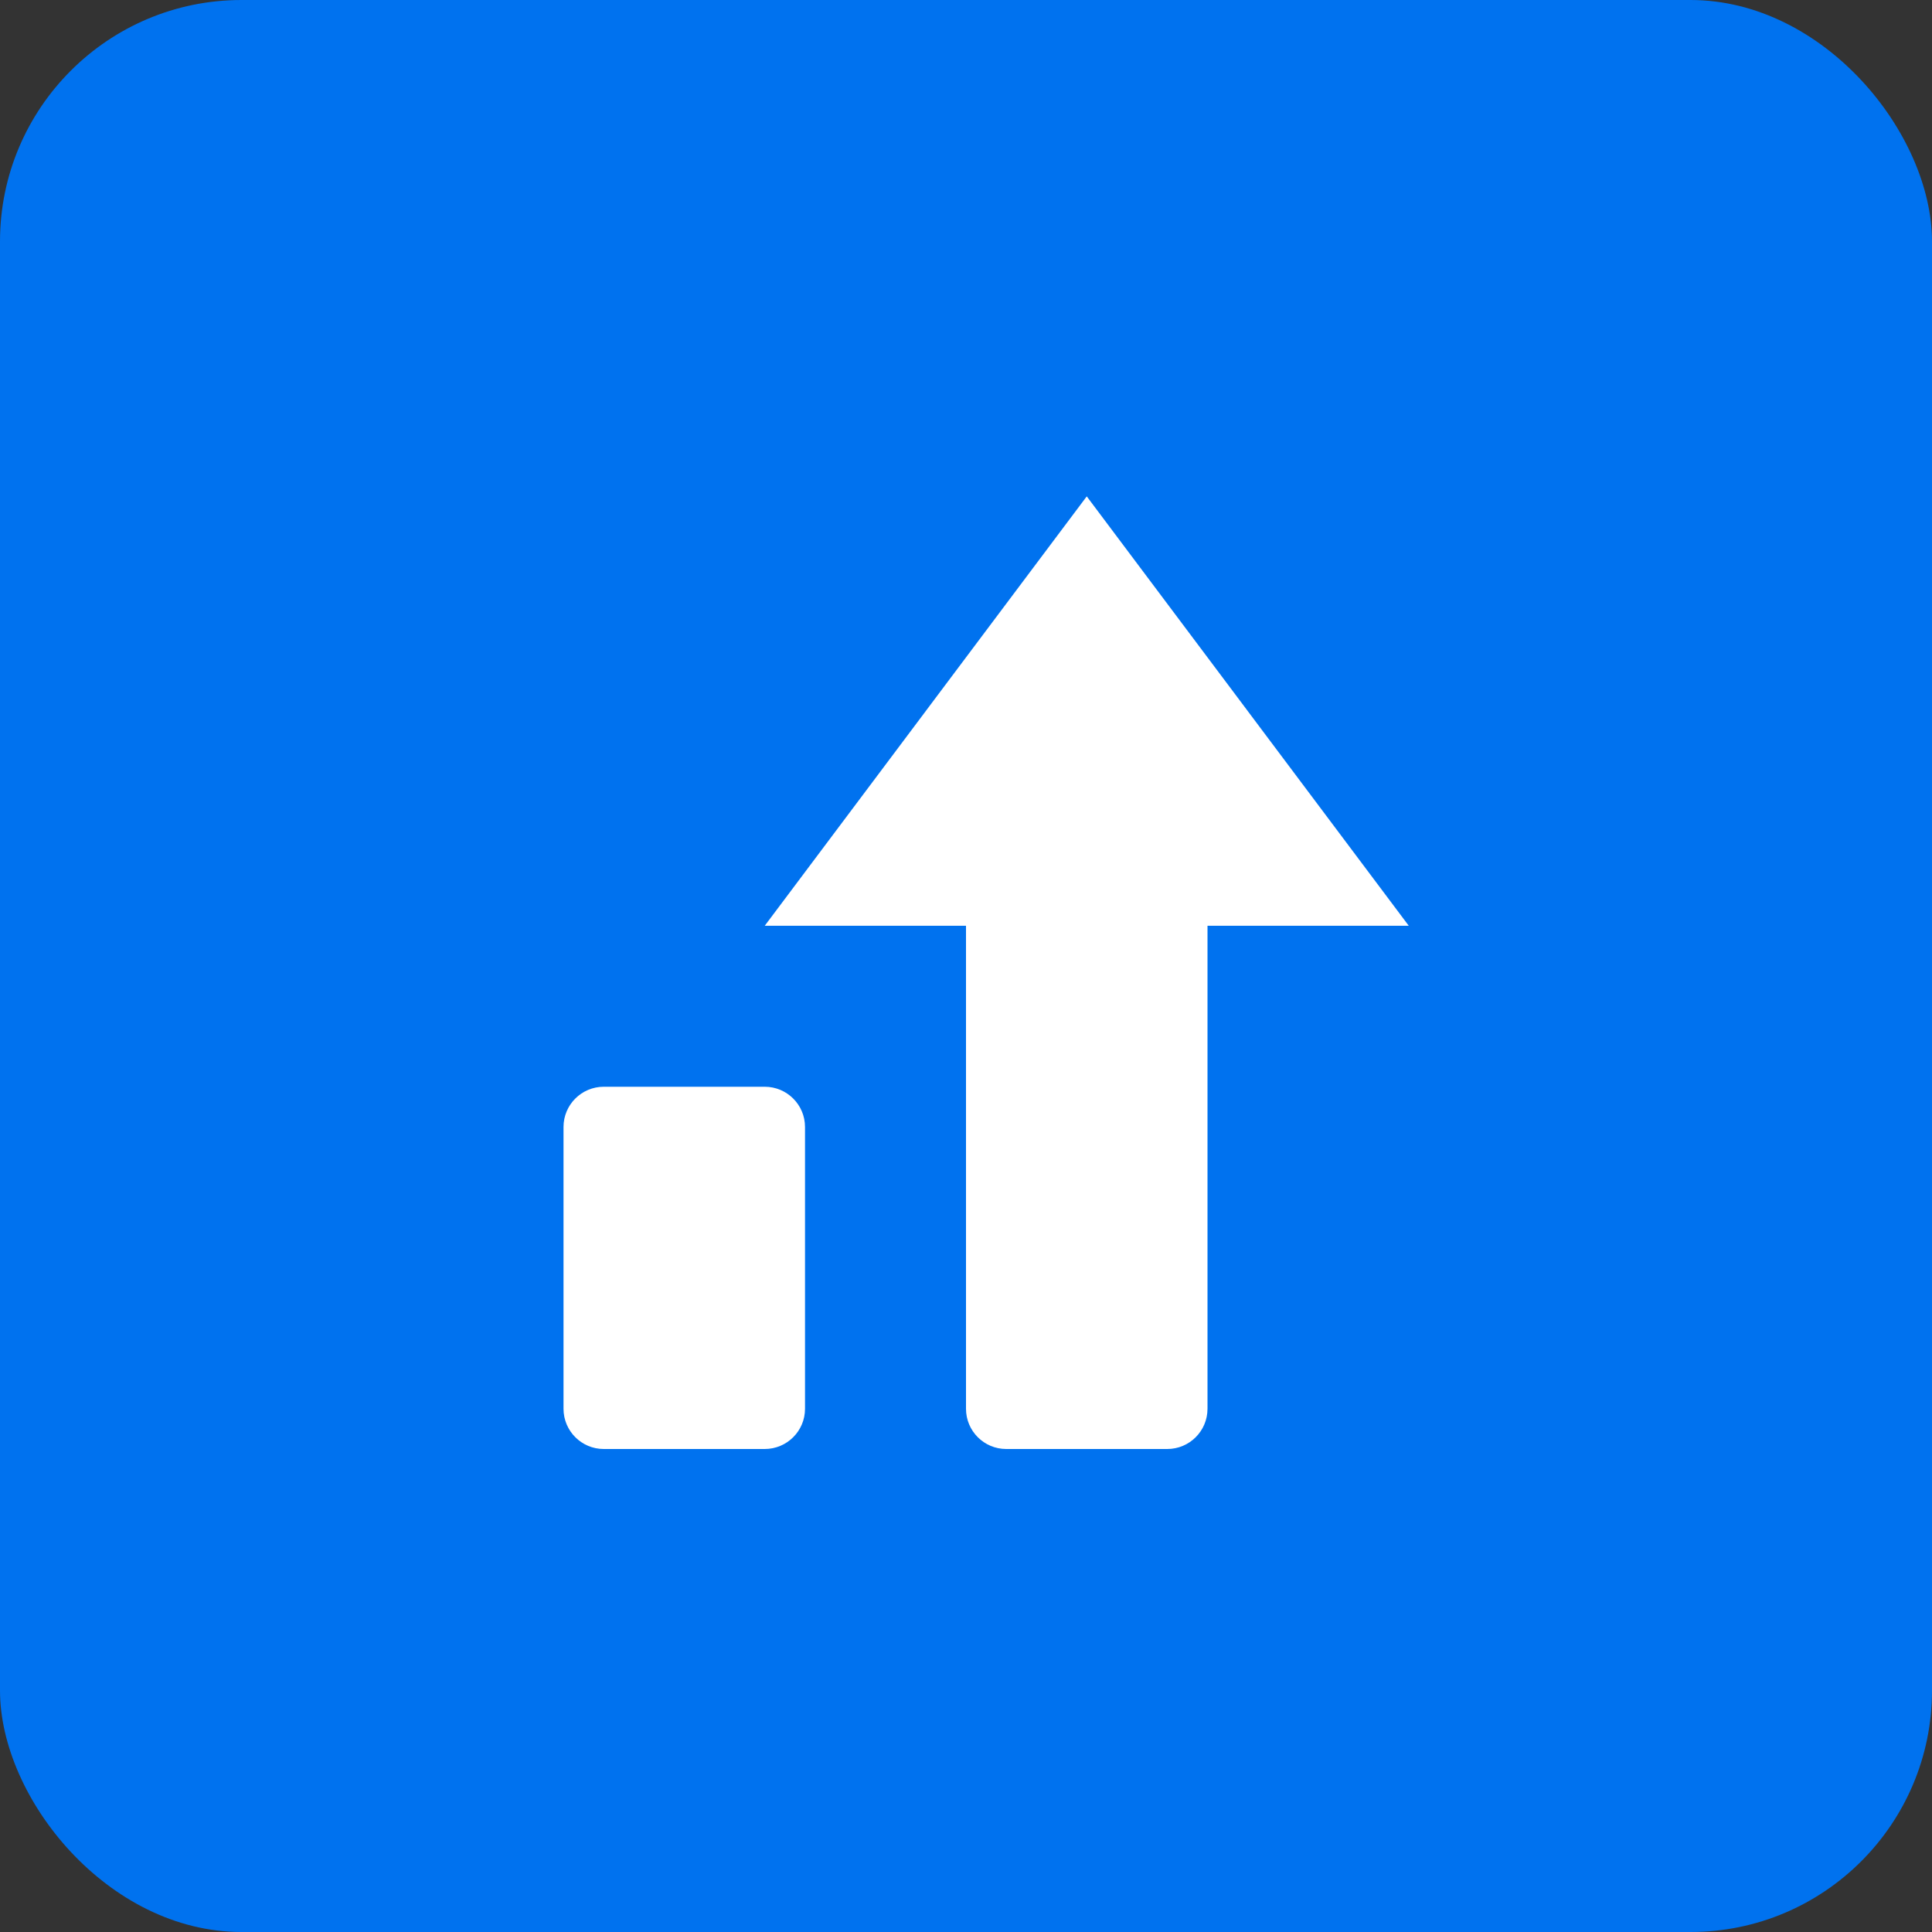 <?xml version="1.0" encoding="UTF-8"?>
<svg xmlns="http://www.w3.org/2000/svg" width="40" height="40" viewBox="0 0 40 40" fill="none">
  <rect x="0" y="0" width="40" height="40" fill="#333333" stroke="none"/>
  <rect width="40" height="40" rx="5" fill="#0072EF"></rect>
  <path d="M12.5 30H15.833C16.293 30 16.667 29.627 16.667 29.167V23.333C16.667 22.873 16.293 22.5 15.833 22.5H12.5C12.04 22.5 11.667 22.873 11.667 23.333V29.167C11.667 29.627 12.04 30 12.5 30Z" fill="white"></path>
  <path d="M22.5 10.277L15.833 19.167H20V29.167C20 29.627 20.373 30 20.833 30H24.167C24.627 30 25 29.627 25 29.167V19.167H29.167L22.5 10.277Z" fill="white"></path>
</svg>

